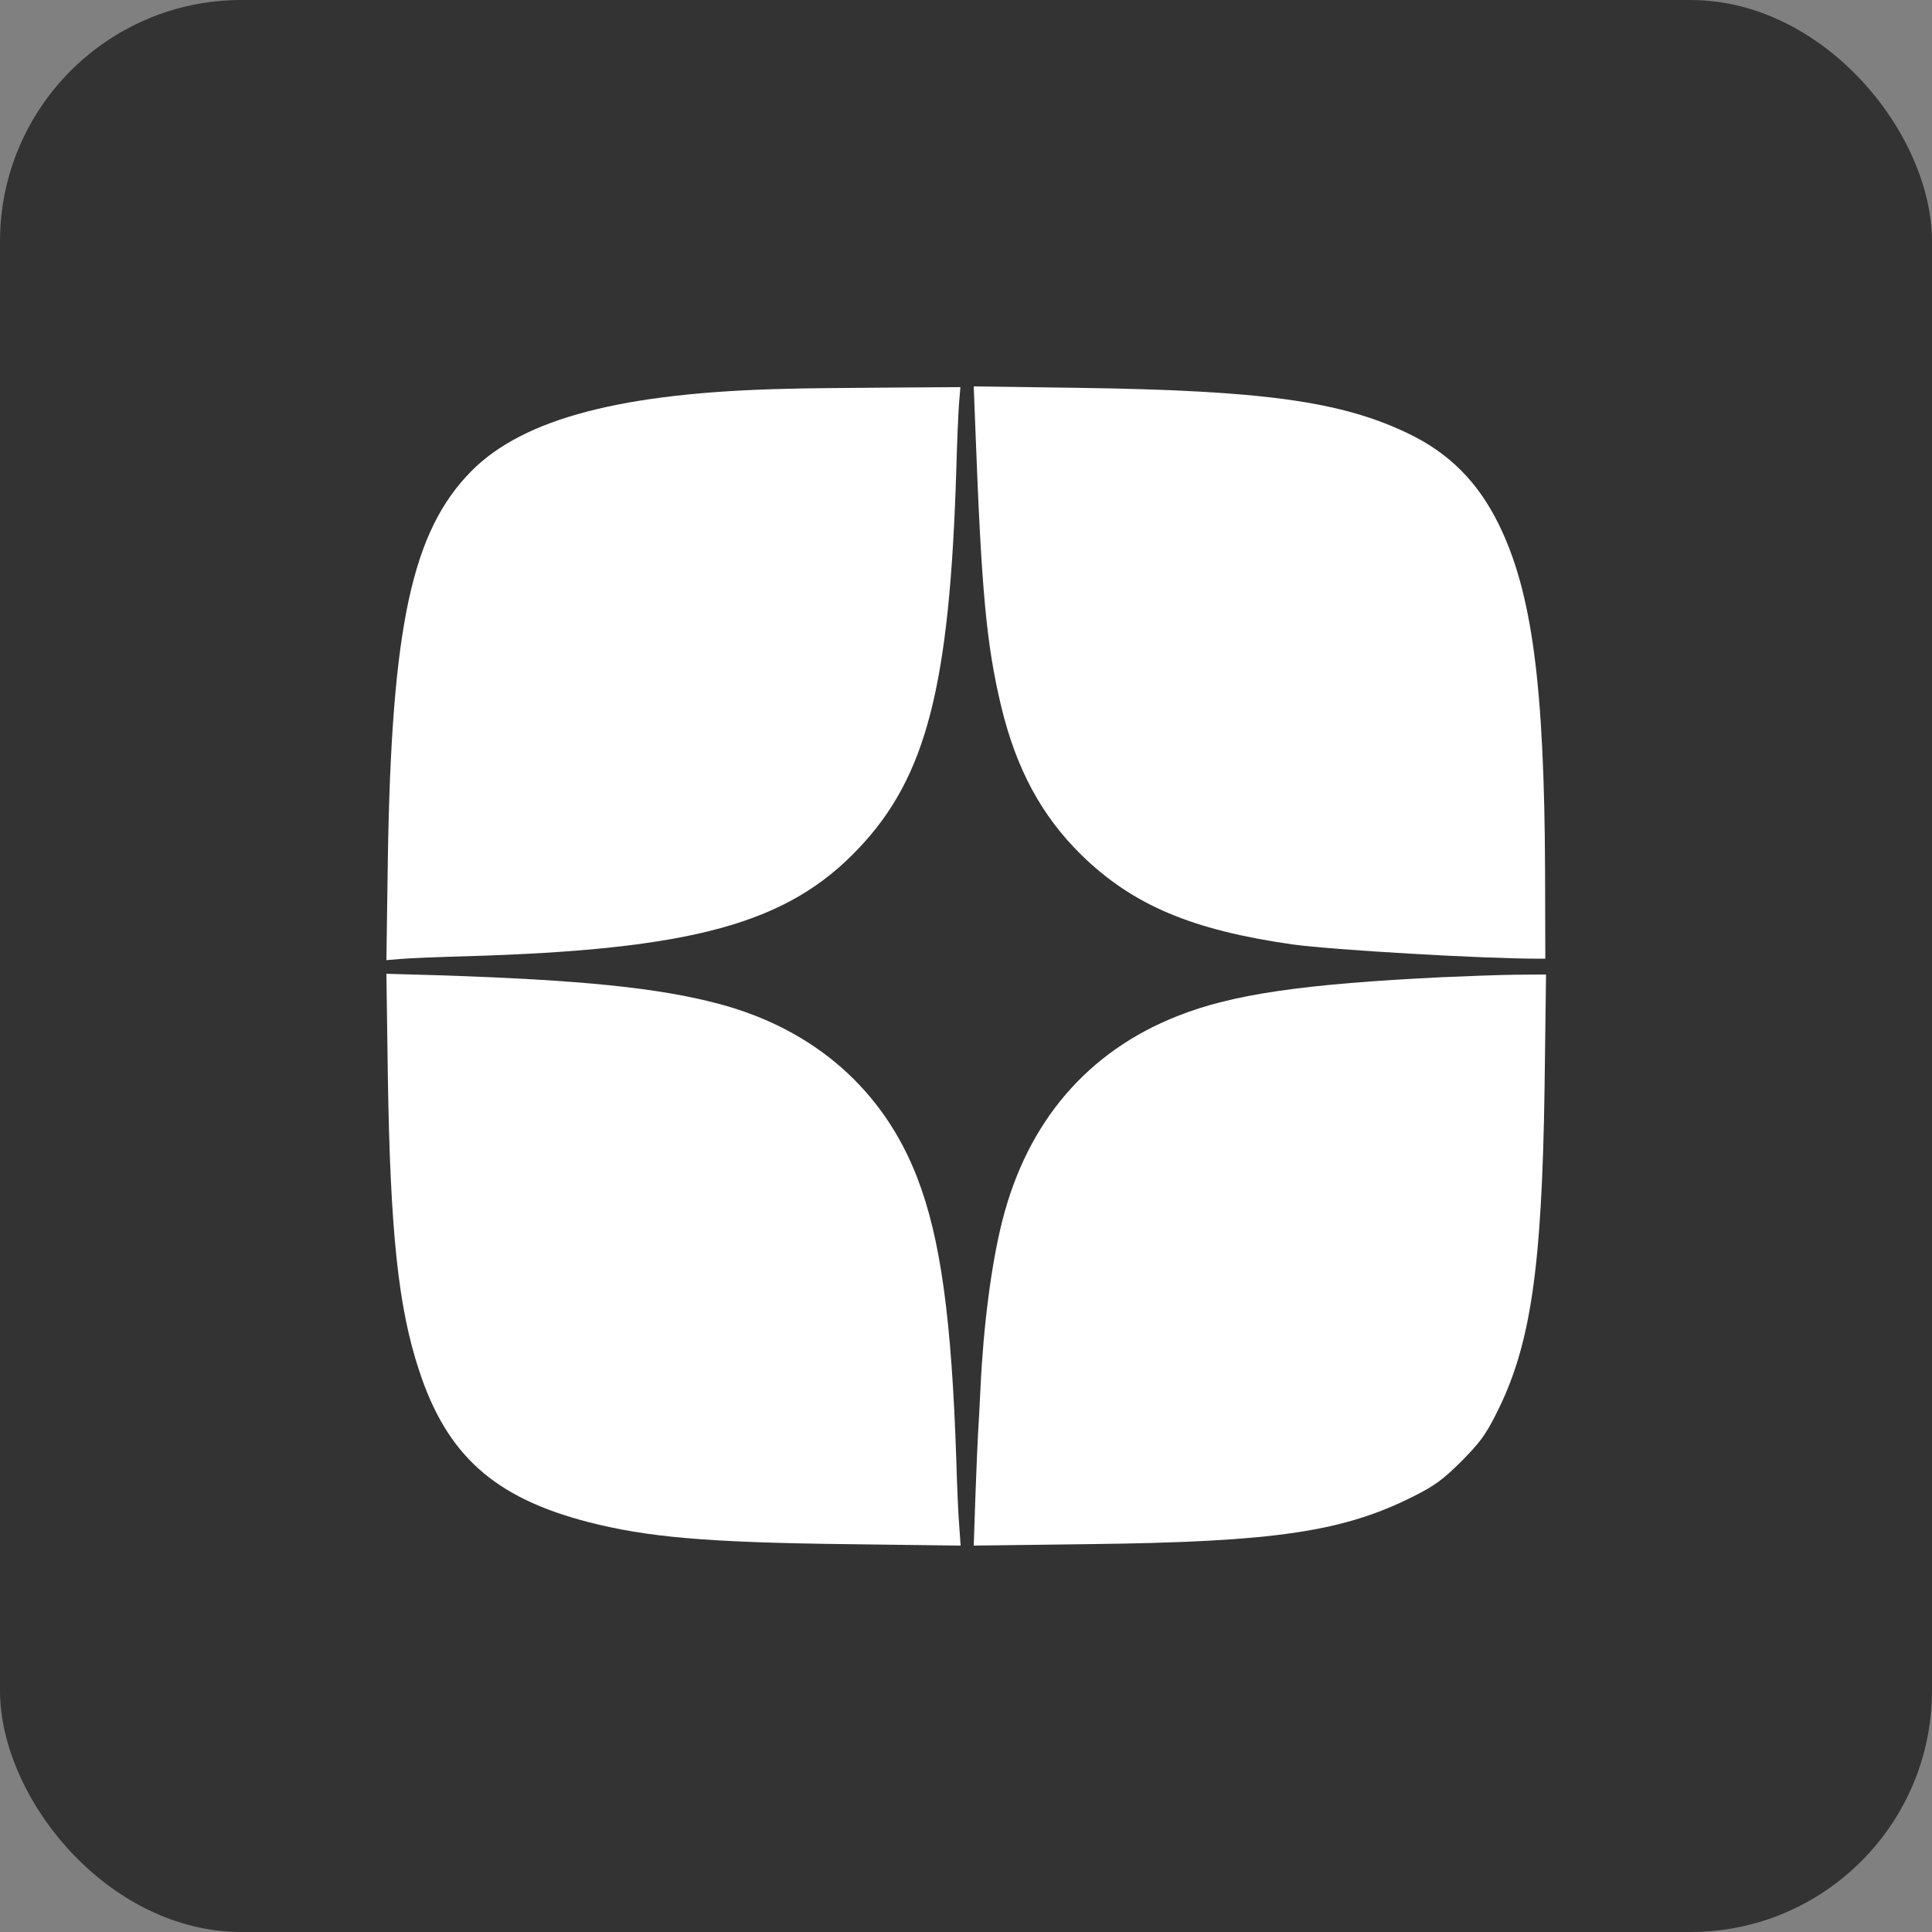 <?xml version="1.0" encoding="UTF-8"?> <svg xmlns="http://www.w3.org/2000/svg" width="40" height="40" viewBox="0 0 40 40" fill="none"><rect x="0" y="0" width="40" height="40" fill="#808080" stroke="none"/><rect width="40" height="40" rx="5" fill="#333333"></rect><path d="M16.281 8.05C12.894 8.126 10.839 8.663 9.759 9.754C8.528 11 8.106 12.96 8.03 17.779L8 19.879L8.296 19.854C8.457 19.839 9.055 19.814 9.623 19.799C14.342 19.663 16.306 19.126 17.784 17.558C19.181 16.08 19.663 14.196 19.799 9.724C19.814 9.186 19.839 8.578 19.854 8.377L19.884 8.015L18.357 8.025C17.523 8.03 16.588 8.04 16.281 8.05Z" fill="white"></path><path d="M20.195 8.899C20.321 12.251 20.422 13.337 20.728 14.623C21.04 15.919 21.562 16.889 22.391 17.703C23.452 18.739 24.678 19.256 26.758 19.553C27.602 19.668 30.673 19.849 31.874 19.849H31.994L31.989 18.04C31.974 14.176 31.718 12.251 31.029 10.854C30.597 9.975 29.999 9.377 29.145 8.97C27.758 8.306 26.145 8.085 22.341 8.03L20.16 8L20.195 8.899Z" fill="white"></path><path d="M8.03 22.291C8.08 25.508 8.246 27.075 8.678 28.377C9.251 30.126 10.231 31.005 12.161 31.508C13.402 31.829 14.643 31.935 17.533 31.97L19.889 32L19.859 31.578C19.839 31.347 19.814 30.739 19.799 30.226C19.703 27.302 19.472 25.628 18.99 24.382C18.291 22.563 16.854 21.307 14.884 20.784C13.638 20.452 12.035 20.287 9.05 20.191L8 20.161L8.03 22.291Z" fill="white"></path><path d="M29.874 20.231C26.979 20.372 25.522 20.583 24.381 21.035C22.517 21.769 21.271 23.226 20.753 25.271C20.527 26.156 20.361 27.442 20.301 28.719C20.286 29.065 20.261 29.482 20.251 29.648C20.241 29.814 20.215 30.412 20.195 30.975L20.16 32L22.517 31.97C26.416 31.925 27.818 31.714 29.296 30.965C29.718 30.749 29.874 30.633 30.256 30.256C30.633 29.874 30.753 29.714 30.964 29.297C31.688 27.884 31.924 26.297 31.979 22.497L32.009 20.176L31.356 20.181C30.999 20.186 30.331 20.211 29.874 20.231Z" fill="white"></path></svg> 